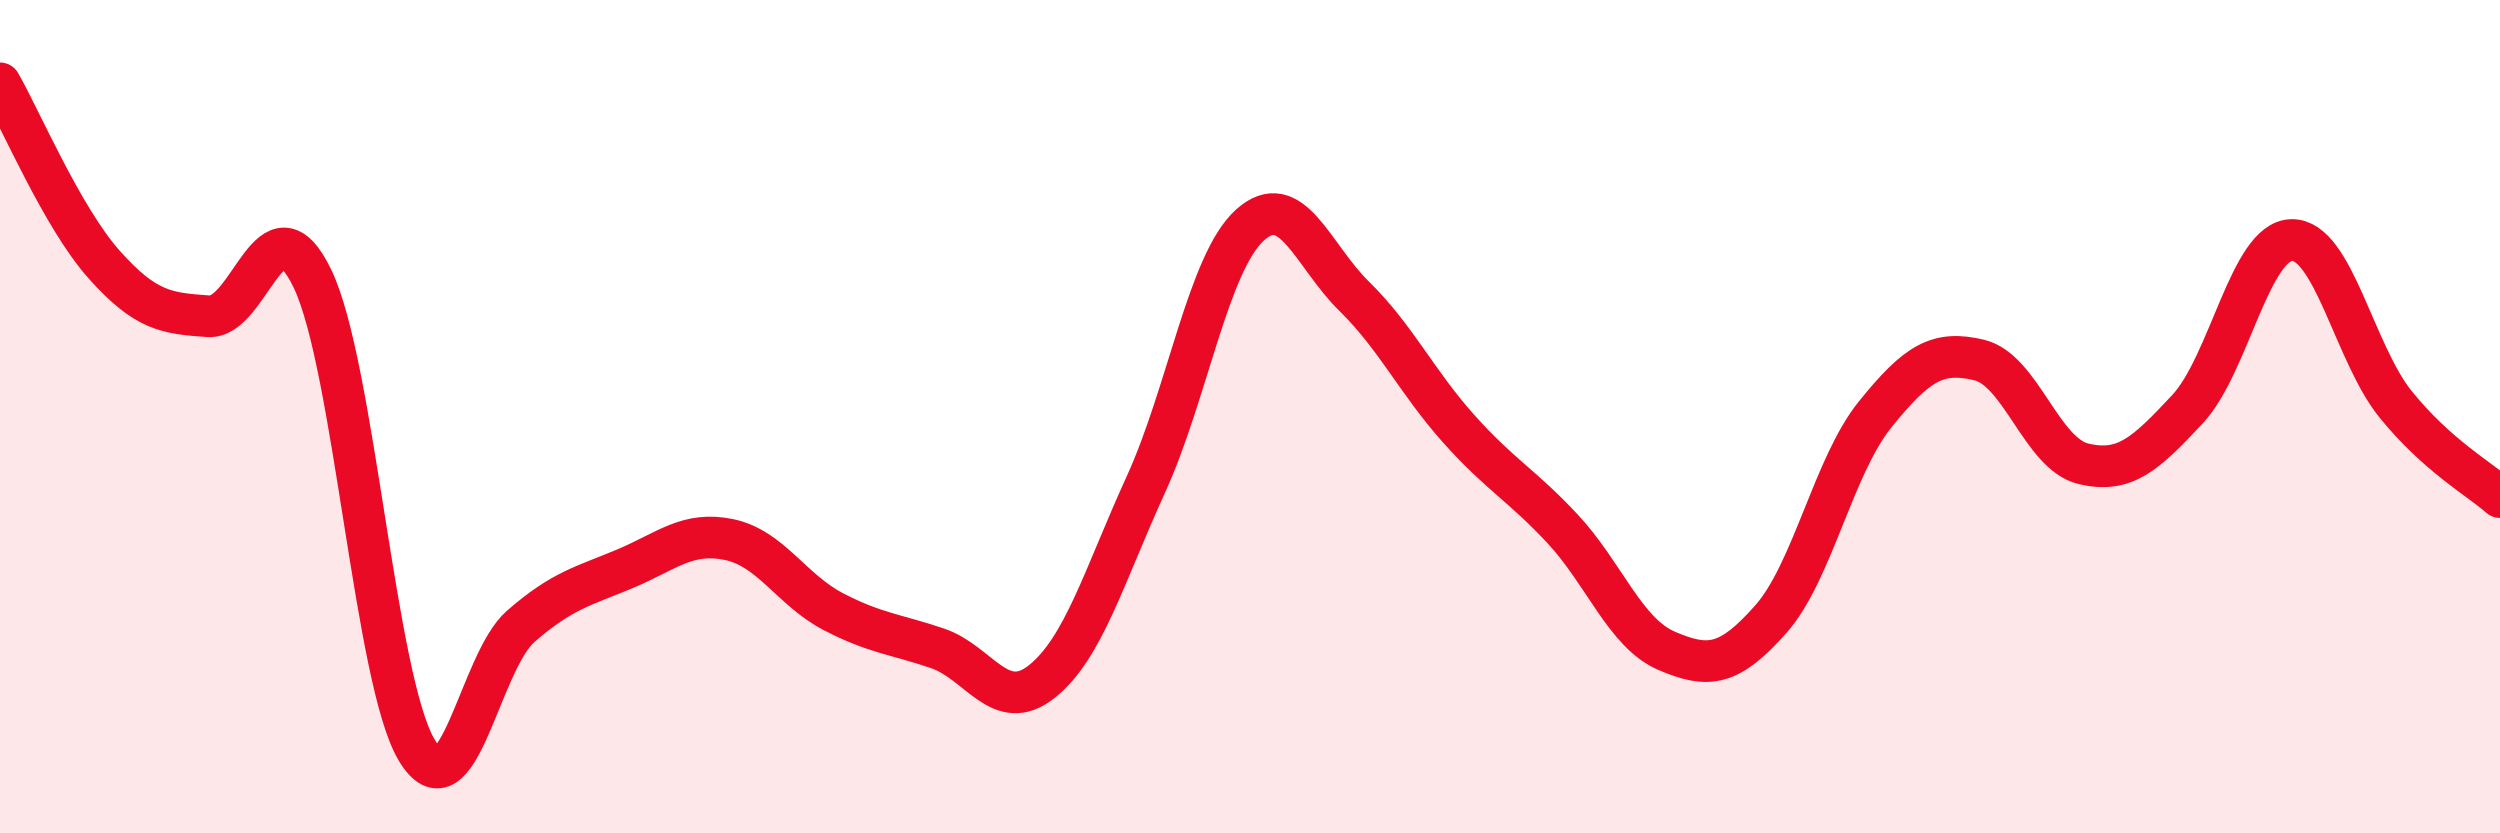 
    <svg width="60" height="20" viewBox="0 0 60 20" xmlns="http://www.w3.org/2000/svg">
      <path
        d="M 0,2 C 0.5,2.87 1.5,5.23 2.5,6.35 C 3.5,7.47 4,7.52 5,7.59 C 6,7.66 6.5,4.61 7.5,6.69 C 8.5,8.77 9,16.33 10,18 C 11,19.67 11.5,15.9 12.5,15.03 C 13.5,14.16 14,14.07 15,13.65 C 16,13.23 16.5,12.74 17.5,12.95 C 18.5,13.16 19,14.16 20,14.68 C 21,15.2 21.5,15.22 22.5,15.56 C 23.5,15.9 24,17.15 25,16.36 C 26,15.57 26.5,13.82 27.5,11.63 C 28.5,9.44 29,6.3 30,5.4 C 31,4.5 31.5,6.13 32.5,7.11 C 33.5,8.09 34,9.16 35,10.28 C 36,11.4 36.5,11.62 37.5,12.69 C 38.5,13.76 39,15.19 40,15.62 C 41,16.05 41.5,15.99 42.5,14.86 C 43.5,13.73 44,11.19 45,9.95 C 46,8.71 46.5,8.4 47.5,8.64 C 48.5,8.88 49,10.89 50,11.13 C 51,11.37 51.5,10.89 52.5,9.82 C 53.5,8.75 54,5.78 55,5.76 C 56,5.74 56.5,8.48 57.5,9.71 C 58.5,10.94 59.5,11.49 60,11.93L60 20L0 20Z"
        fill="#EB0A25"
        opacity="0.1"
        stroke-linecap="round"
        stroke-linejoin="round"
      />
      <path
        d="M 0,2 C 0.5,2.87 1.5,5.23 2.5,6.35 C 3.5,7.47 4,7.52 5,7.59 C 6,7.66 6.5,4.61 7.5,6.69 C 8.5,8.77 9,16.33 10,18 C 11,19.67 11.5,15.9 12.5,15.03 C 13.5,14.16 14,14.07 15,13.65 C 16,13.23 16.5,12.74 17.5,12.95 C 18.5,13.16 19,14.16 20,14.68 C 21,15.2 21.5,15.22 22.5,15.56 C 23.5,15.9 24,17.15 25,16.36 C 26,15.57 26.5,13.82 27.5,11.63 C 28.5,9.44 29,6.3 30,5.4 C 31,4.5 31.5,6.13 32.5,7.11 C 33.5,8.09 34,9.16 35,10.28 C 36,11.4 36.5,11.62 37.5,12.69 C 38.5,13.76 39,15.19 40,15.62 C 41,16.05 41.5,15.99 42.5,14.86 C 43.5,13.73 44,11.19 45,9.95 C 46,8.71 46.5,8.4 47.5,8.64 C 48.5,8.88 49,10.89 50,11.13 C 51,11.37 51.5,10.89 52.5,9.82 C 53.5,8.75 54,5.78 55,5.76 C 56,5.74 56.5,8.48 57.5,9.71 C 58.5,10.94 59.5,11.49 60,11.93"
        stroke="#EB0A25"
        stroke-width="1"
        fill="none"
        stroke-linecap="round"
        stroke-linejoin="round"
      />
    </svg>
  